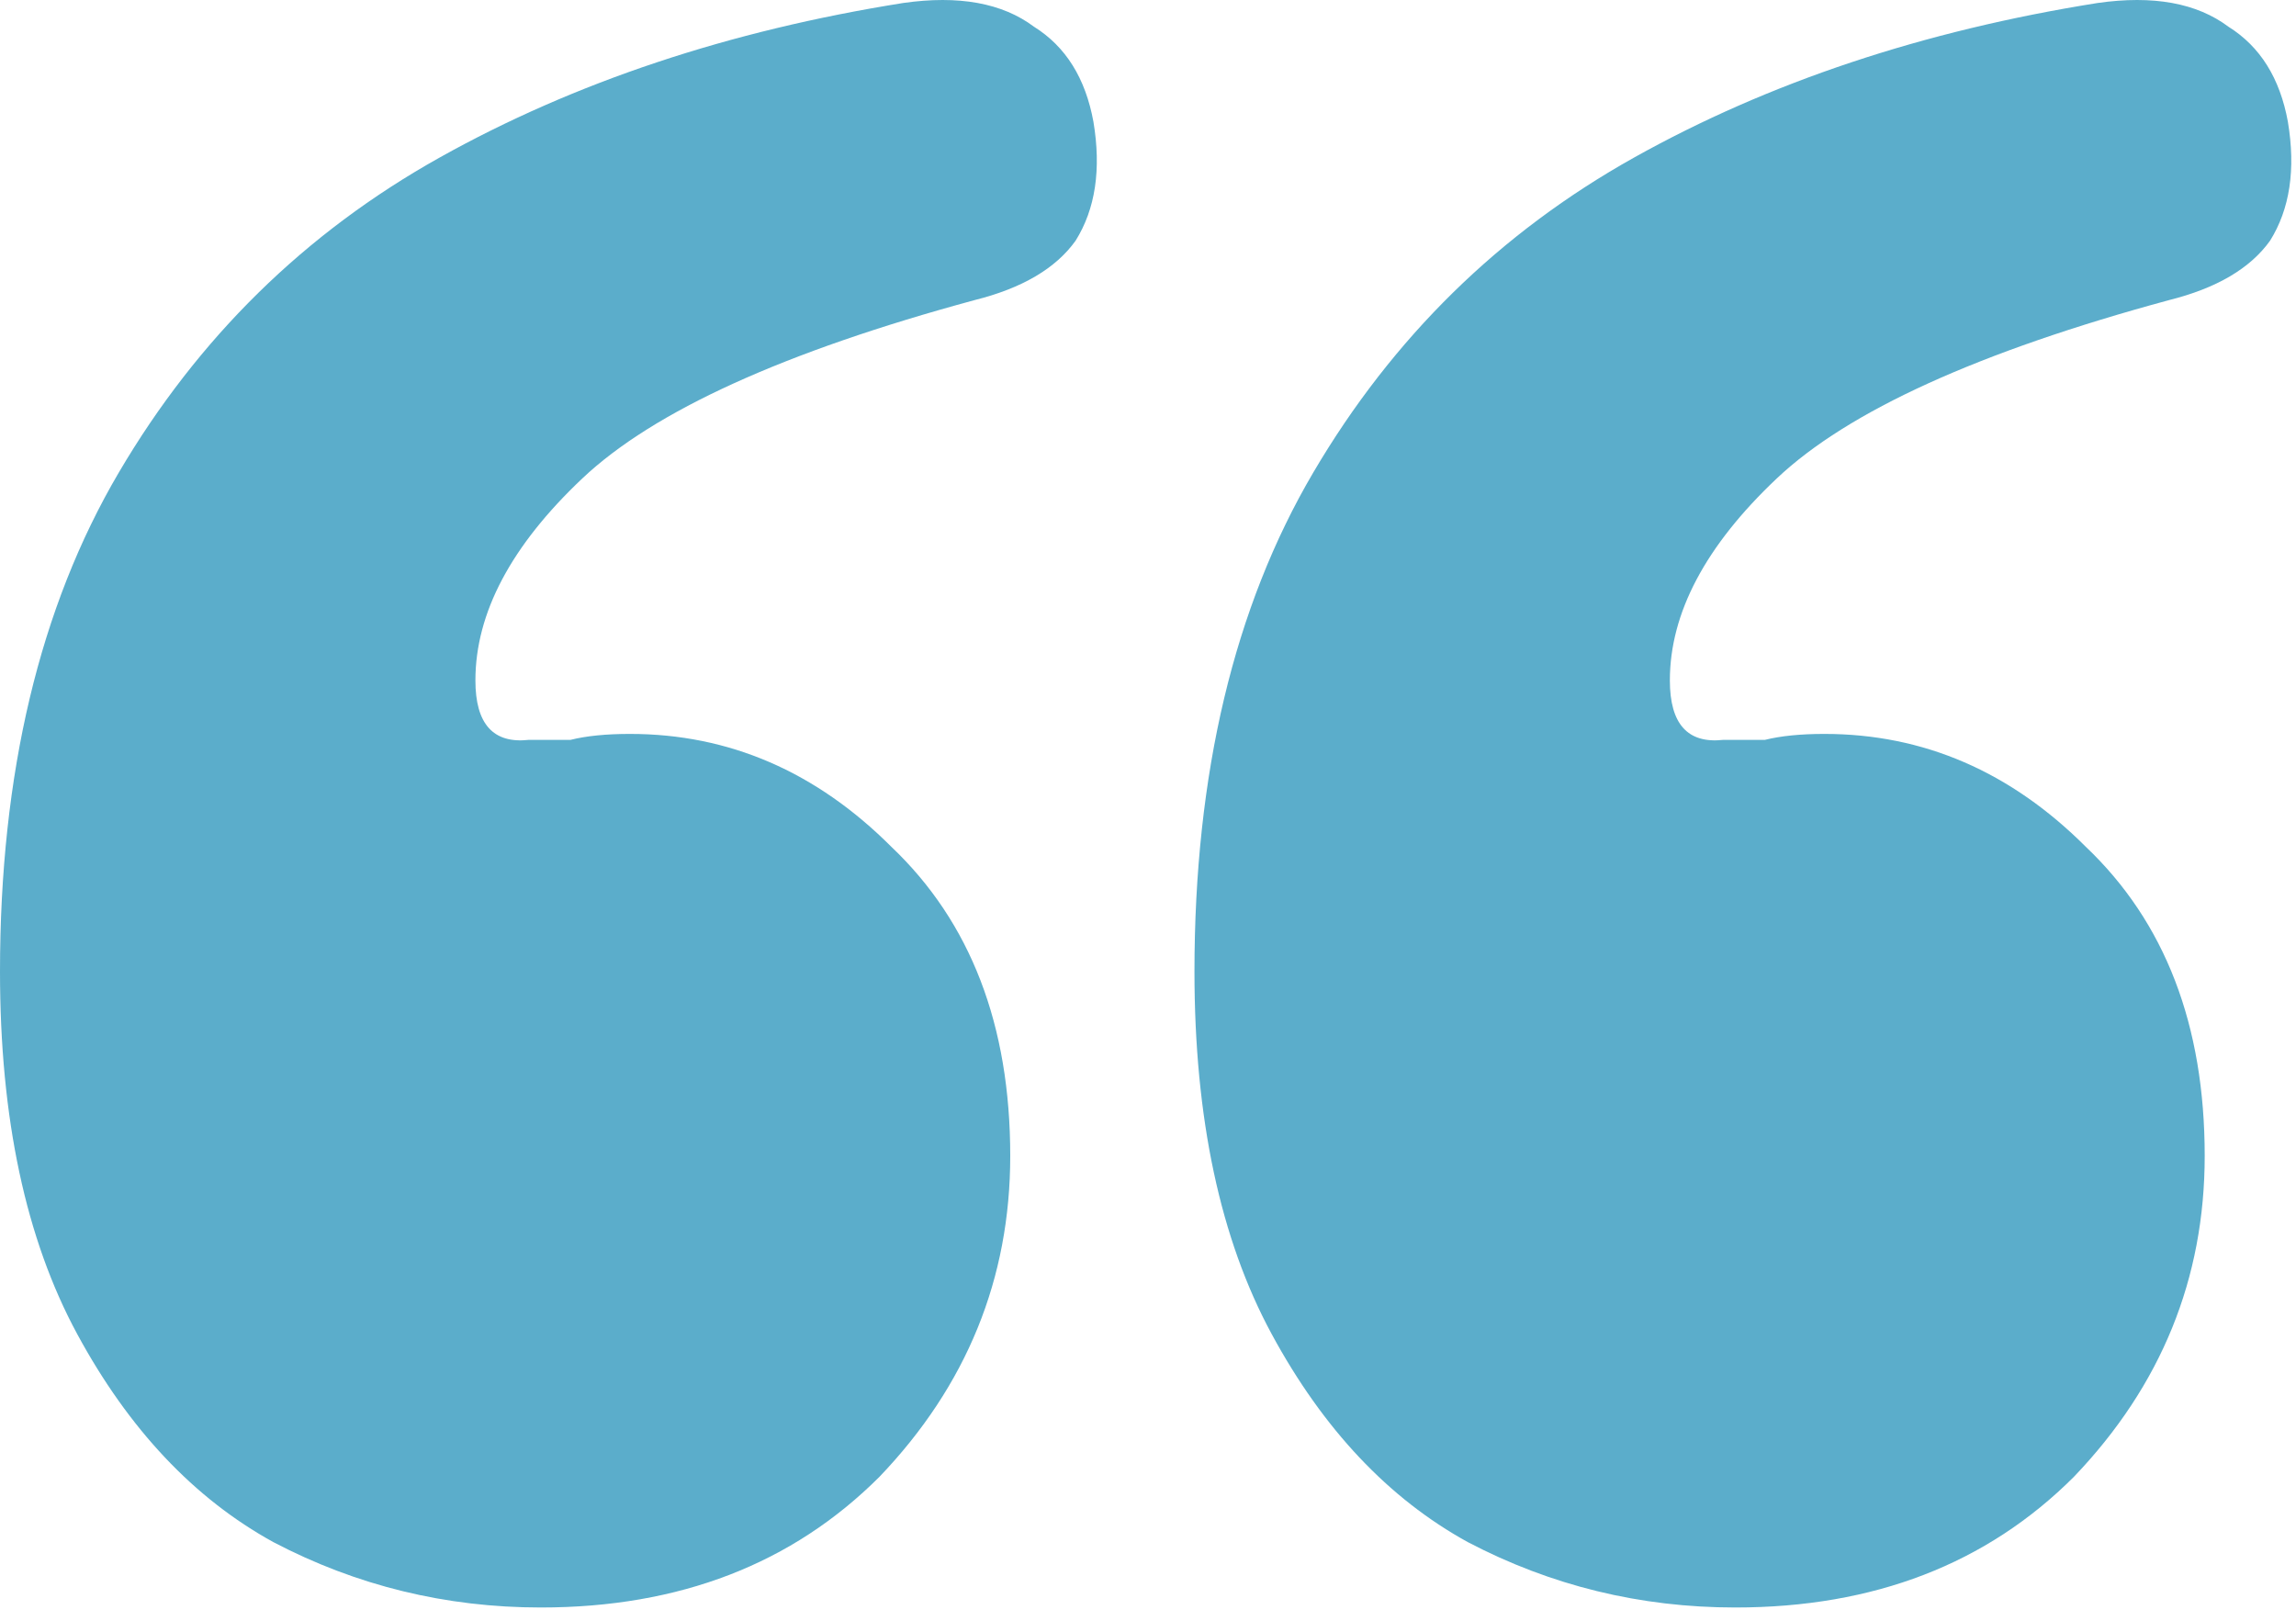 <svg width="102" height="72" viewBox="0 0 102 72" fill="none" xmlns="http://www.w3.org/2000/svg">
<path opacity="0.8" d="M40.128 0.132C42.592 -0.22 44.528 0.132 45.936 1.188C47.344 2.068 48.224 3.476 48.576 5.412C48.928 7.524 48.664 9.284 47.784 10.692C46.904 11.924 45.408 12.804 43.296 13.332C34.848 15.62 29.04 18.26 25.872 21.252C22.704 24.244 21.12 27.236 21.12 30.228C21.12 32.164 21.912 33.044 23.496 32.868C24.2 32.868 24.816 32.868 25.344 32.868C26.048 32.692 26.928 32.604 27.984 32.604C32.384 32.604 36.256 34.276 39.6 37.62C43.12 40.964 44.88 45.54 44.88 51.348C44.88 56.804 42.944 61.556 39.072 65.604C35.2 69.476 30.184 71.412 24.024 71.412C19.8 71.412 15.84 70.444 12.144 68.508C8.624 66.572 5.72 63.492 3.432 59.268C1.144 55.044 0 49.676 0 43.164C0 34.364 1.76 26.972 5.28 20.988C8.8 15.004 13.552 10.34 19.536 6.996C25.52 3.652 32.384 1.364 40.128 0.132ZM93.192 0.132C95.656 -0.22 97.592 0.132 99 1.188C100.408 2.068 101.288 3.476 101.64 5.412C101.992 7.524 101.728 9.284 100.848 10.692C99.968 11.924 98.472 12.804 96.36 13.332C87.912 15.62 82.104 18.26 78.936 21.252C75.768 24.244 74.184 27.236 74.184 30.228C74.184 32.164 74.976 33.044 76.56 32.868C77.264 32.868 77.88 32.868 78.408 32.868C79.112 32.692 79.992 32.604 81.048 32.604C85.448 32.604 89.32 34.276 92.664 37.62C96.184 40.964 97.944 45.54 97.944 51.348C97.944 56.804 96.008 61.556 92.136 65.604C88.264 69.476 83.248 71.412 77.088 71.412C72.864 71.412 68.904 70.444 65.208 68.508C61.688 66.572 58.784 63.492 56.496 59.268C54.208 55.044 53.064 49.676 53.064 43.164C53.064 34.364 54.824 26.972 58.344 20.988C61.864 15.004 66.616 10.34 72.6 6.996C78.584 3.652 85.448 1.364 93.192 0.132Z" fill="#3298BE"/>
</svg>
